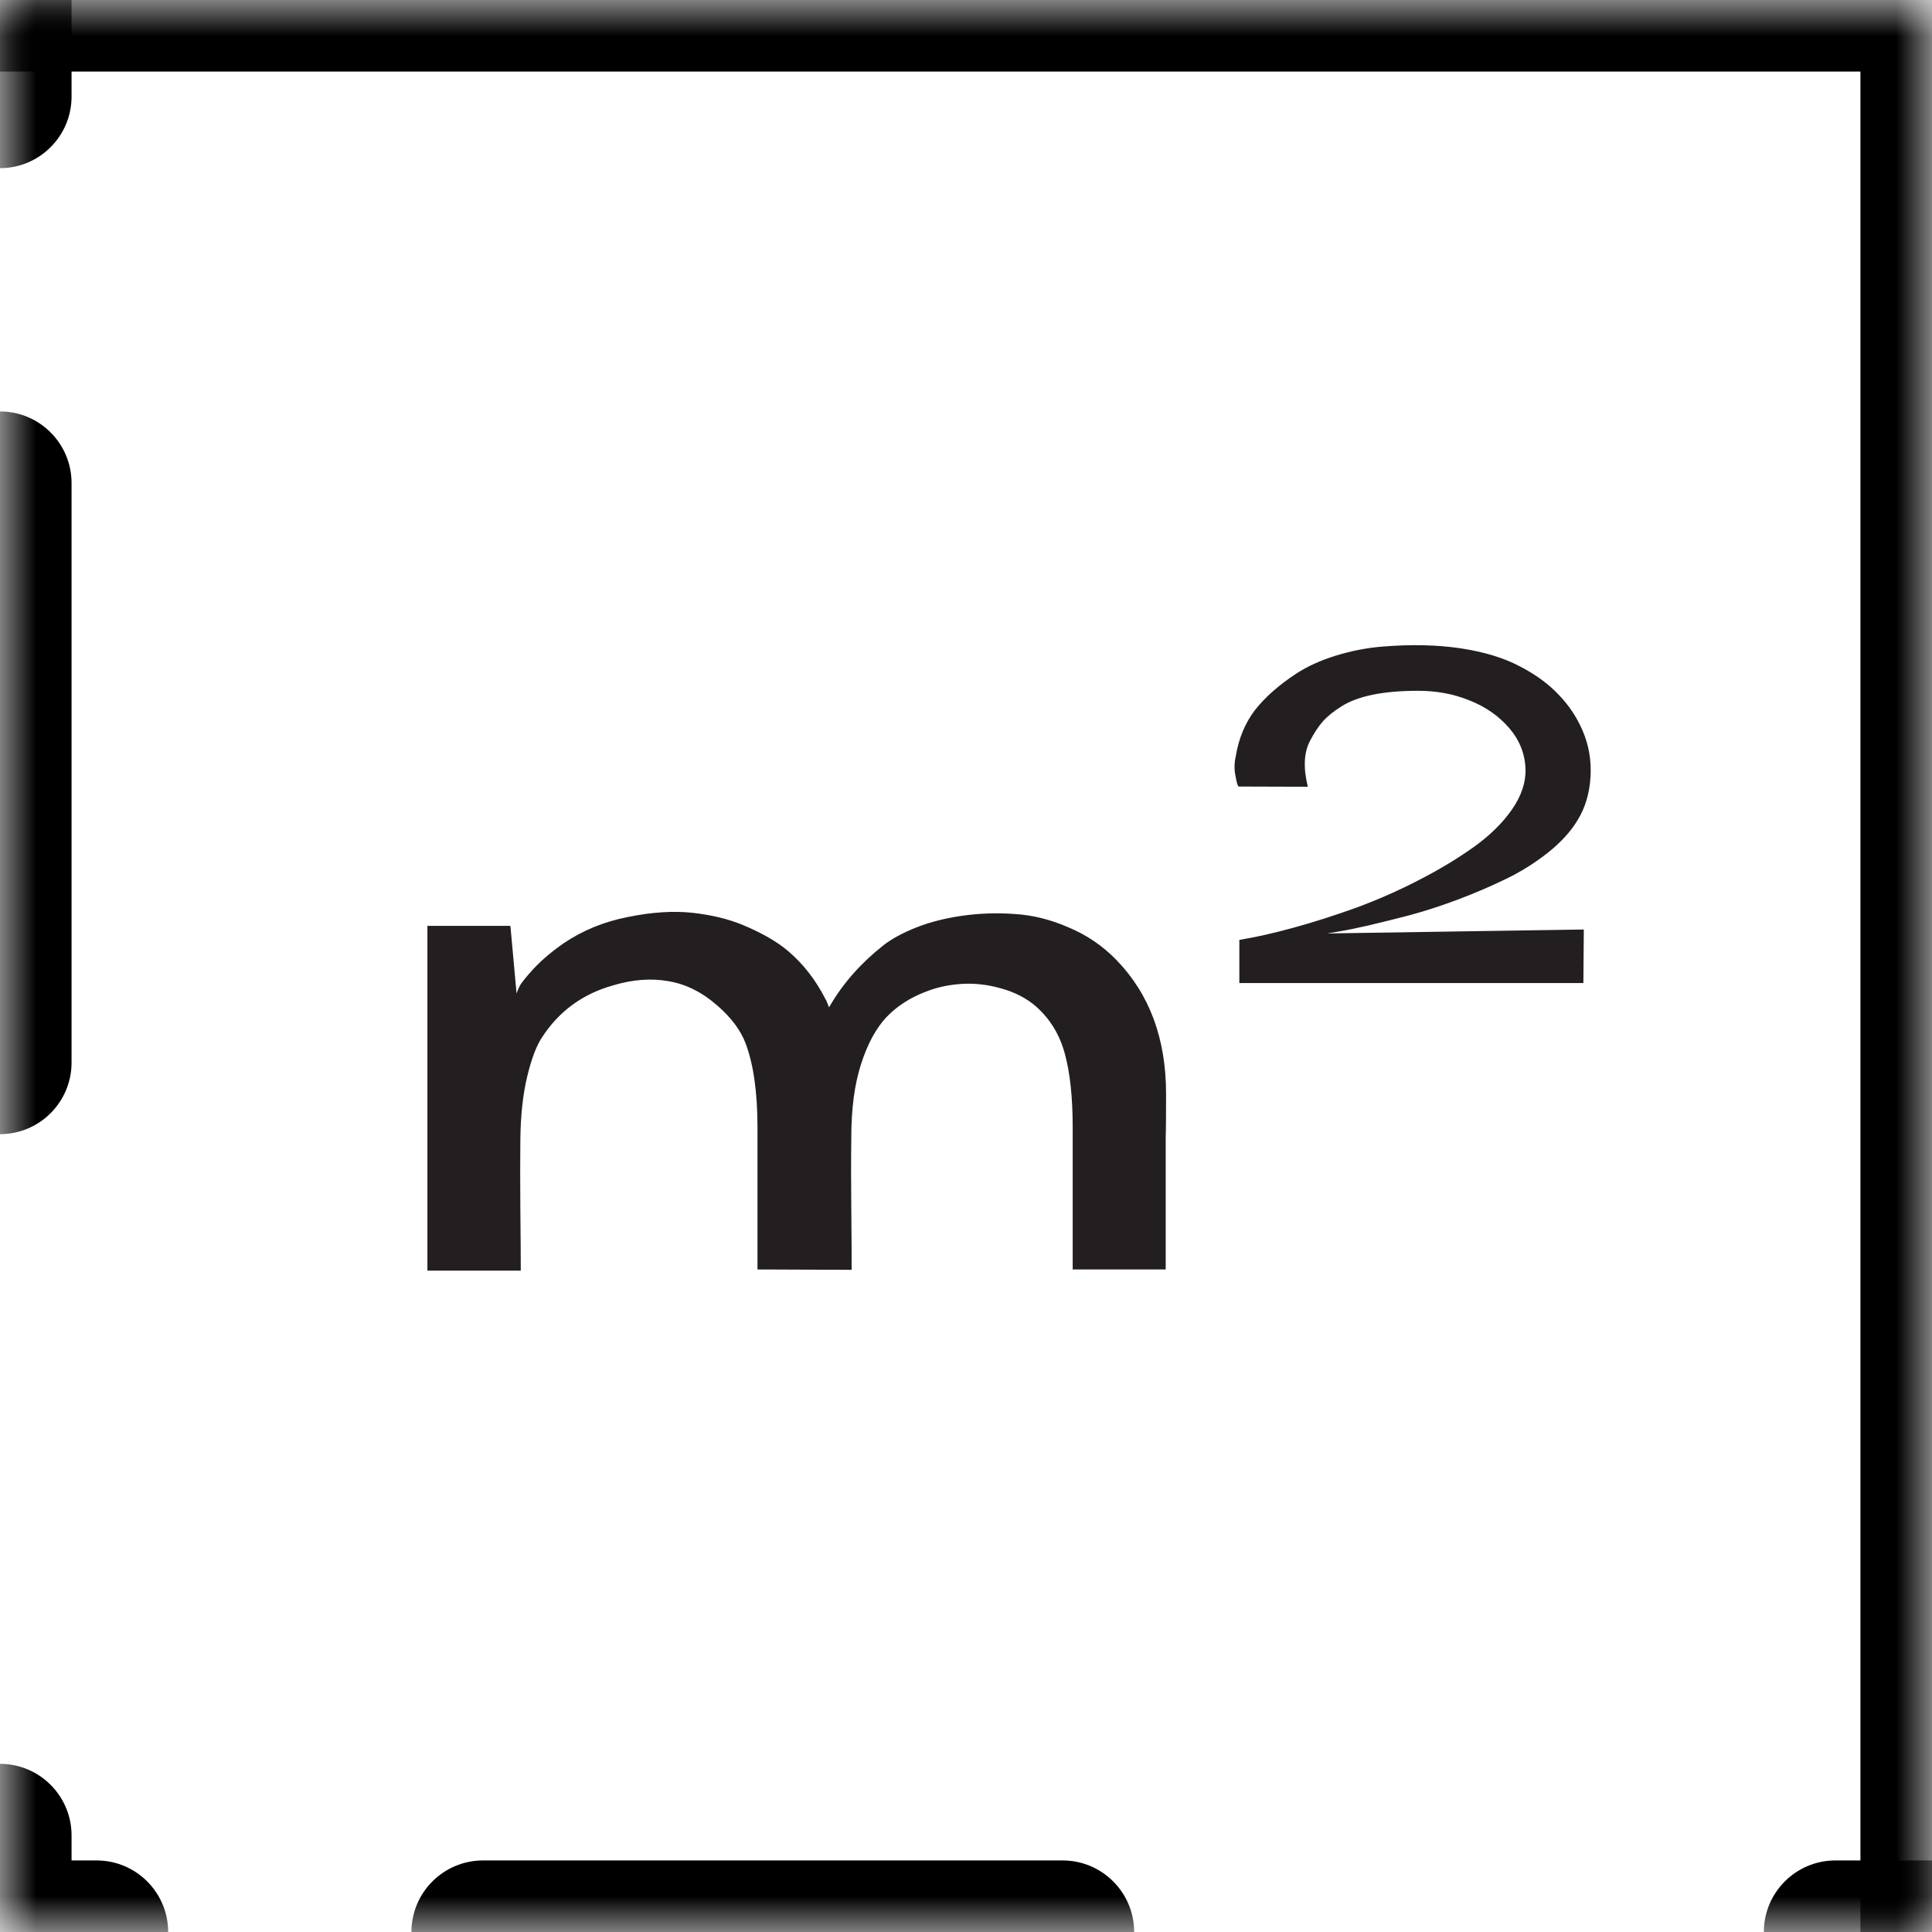 <svg width="27" height="27" viewBox="0 0 27 27" fill="none" xmlns="http://www.w3.org/2000/svg">
	<path
		d="M16.296 15.286C16.296 15.641 16.294 15.836 16.291 15.872V17.741H14.991V15.759C14.991 15.34 14.955 14.998 14.883 14.733C14.812 14.464 14.677 14.242 14.48 14.067C14.348 13.952 14.187 13.868 13.997 13.815C13.811 13.761 13.627 13.739 13.444 13.75C13.265 13.761 13.098 13.796 12.944 13.857C12.722 13.94 12.536 14.06 12.386 14.217C12.239 14.375 12.121 14.595 12.031 14.878C11.942 15.157 11.897 15.497 11.897 15.898V15.92C11.893 16.196 11.893 16.523 11.897 16.903C11.901 17.279 11.902 17.56 11.902 17.746L10.586 17.741V15.759C10.586 15.268 10.531 14.876 10.42 14.582C10.352 14.4 10.221 14.224 10.028 14.056C9.813 13.866 9.584 13.752 9.34 13.712C9.097 13.669 8.839 13.689 8.567 13.771C8.144 13.89 7.815 14.13 7.579 14.491C7.5 14.606 7.43 14.788 7.369 15.039C7.308 15.29 7.276 15.585 7.272 15.925C7.269 16.201 7.269 16.529 7.272 16.908C7.276 17.288 7.278 17.571 7.278 17.757H5.973V12.939H7.133L7.219 13.884C7.226 13.859 7.24 13.825 7.262 13.782C7.283 13.739 7.349 13.657 7.46 13.535C7.575 13.413 7.715 13.295 7.879 13.181C8.144 13.002 8.443 12.88 8.776 12.815C9.109 12.747 9.408 12.728 9.673 12.756C9.938 12.785 10.171 12.841 10.372 12.923C10.647 13.037 10.862 13.161 11.016 13.293C11.227 13.473 11.401 13.696 11.537 13.965C11.544 13.972 11.553 13.992 11.564 14.024C11.578 14.056 11.585 14.074 11.585 14.078L11.602 14.051C11.784 13.739 12.031 13.46 12.343 13.213C12.457 13.123 12.608 13.041 12.794 12.966C12.98 12.891 13.195 12.835 13.438 12.799C13.682 12.764 13.927 12.755 14.174 12.773C14.425 12.787 14.677 12.849 14.932 12.96C15.19 13.068 15.413 13.22 15.603 13.417C16.065 13.893 16.296 14.516 16.296 15.286ZM18.277 10.995L17.307 10.992C17.3 10.981 17.294 10.965 17.287 10.944C17.281 10.922 17.271 10.874 17.258 10.798C17.248 10.723 17.252 10.645 17.271 10.563C17.312 10.318 17.4 10.107 17.535 9.928C17.673 9.75 17.865 9.579 18.112 9.416C18.269 9.313 18.456 9.228 18.673 9.161C18.89 9.095 19.106 9.053 19.321 9.036C19.725 9.003 20.09 9.012 20.417 9.061C20.743 9.111 21.016 9.194 21.235 9.31C21.456 9.423 21.638 9.556 21.78 9.706C21.924 9.854 22.035 10.021 22.115 10.206C22.203 10.407 22.241 10.623 22.228 10.853C22.215 11.083 22.155 11.286 22.047 11.462C21.953 11.619 21.815 11.77 21.635 11.914C21.454 12.057 21.258 12.181 21.045 12.284C20.832 12.387 20.609 12.483 20.375 12.571C20.14 12.659 19.916 12.732 19.701 12.79C19.486 12.846 19.292 12.894 19.118 12.935C18.946 12.974 18.807 13.002 18.702 13.019L18.547 13.045L22.134 12.99L22.128 13.738H17.32V13.135C17.547 13.098 17.801 13.041 18.08 12.964C18.362 12.887 18.654 12.793 18.957 12.684C19.26 12.572 19.552 12.443 19.833 12.297C20.117 12.151 20.37 11.998 20.594 11.839C20.819 11.678 20.998 11.503 21.129 11.314C21.262 11.123 21.325 10.934 21.319 10.747C21.312 10.534 21.236 10.343 21.09 10.173C20.944 10.004 20.758 9.875 20.533 9.787C20.307 9.696 20.065 9.652 19.808 9.654C19.569 9.654 19.361 9.673 19.182 9.709C19.006 9.746 18.862 9.799 18.75 9.87C18.639 9.939 18.55 10.011 18.483 10.086C18.419 10.161 18.36 10.252 18.306 10.357C18.222 10.518 18.212 10.731 18.277 10.995Z"
		fill="#231F20" />
	<mask id="path-2-inside-1_1134_3260" fill="white">
		<path d="M0 0H27V27H0V0Z" />
	</mask>
	<path
		d="M0.5 0C0.5 -0.276 0.276 -0.5 0 -0.5C-0.276 -0.5 -0.5 -0.276 -0.5 0H0.5ZM27 27.5C27.276 27.5 27.5 27.276 27.5 27C27.5 26.724 27.276 26.5 27 26.5V27.5ZM0 27H-0.5V27.5H0V27ZM-0.5 1.35C-0.5 1.626 -0.276 1.85 0 1.85C0.276 1.85 0.5 1.626 0.5 1.35H-0.5ZM0.5 6.75C0.5 6.474 0.276 6.25 0 6.25C-0.276 6.25 -0.5 6.474 -0.5 6.75H0.5ZM-0.5 14.85C-0.5 15.126 -0.276 15.35 0 15.35C0.276 15.35 0.5 15.126 0.5 14.85H-0.5ZM0.5 25.65C0.5 25.374 0.276 25.15 0 25.15C-0.276 25.15 -0.5 25.374 -0.5 25.65H0.5ZM1.35 27.5C1.626 27.5 1.85 27.276 1.85 27C1.85 26.724 1.626 26.5 1.35 26.5V27.5ZM6.75 26.5C6.474 26.5 6.25 26.724 6.25 27C6.25 27.276 6.474 27.5 6.75 27.5V26.5ZM14.85 27.5C15.126 27.5 15.35 27.276 15.35 27C15.35 26.724 15.126 26.5 14.85 26.5V27.5ZM25.65 26.5C25.374 26.5 25.15 26.724 25.15 27C25.15 27.276 25.374 27.5 25.65 27.5V26.5ZM-0.5 0V1.35H0.5V0H-0.5ZM-0.5 6.75V14.85H0.5V6.75H-0.5ZM-0.5 25.65V27H0.5V25.65H-0.5ZM0 27.5H1.35V26.5H0V27.5ZM6.75 27.5H14.85V26.5H6.75V27.5ZM25.65 27.5H27V26.5H25.65V27.5ZM1 0C1 -0.552 0.552 -1 0 -1C-0.552 -1 -1 -0.552 -1 0H1ZM27 28C27.552 28 28 27.552 28 27C28 26.448 27.552 26 27 26V28ZM0 27H-1V28H0V27ZM-1 1.35C-1 1.902 -0.552 2.35 0 2.35C0.552 2.35 1 1.902 1 1.35H-1ZM1 6.75C1 6.198 0.552 5.75 0 5.75C-0.552 5.75 -1 6.198 -1 6.75H1ZM-1 14.85C-1 15.402 -0.552 15.85 0 15.85C0.552 15.85 1 15.402 1 14.85H-1ZM1 25.65C1 25.098 0.552 24.65 0 24.65C-0.552 24.65 -1 25.098 -1 25.65H1ZM1.35 28C1.902 28 2.35 27.552 2.35 27C2.35 26.448 1.902 26 1.35 26V28ZM6.75 26C6.198 26 5.75 26.448 5.75 27C5.75 27.552 6.198 28 6.75 28V26ZM14.85 28C15.402 28 15.85 27.552 15.85 27C15.85 26.448 15.402 26 14.85 26V28ZM25.65 26C25.098 26 24.65 26.448 24.65 27C24.65 27.552 25.098 28 25.65 28V26ZM-1 0V1.35H1V0H-1ZM-1 6.75V14.85H1V6.75H-1ZM-1 25.65V27H1V25.65H-1ZM0 28H1.35V26H0V28ZM6.75 28H14.85V26H6.75V28ZM25.65 28H27V26H25.65V28Z"
		fill="black" mask="url(#path-2-inside-1_1134_3260)" />
	<mask id="path-4-inside-2_1134_3260" fill="white">
		<path d="M27 27H0V0H27V27Z" />
	</mask>
	<path d="M27 0H28V-1H27V0ZM0 1H27V-1H0V1ZM26 0V27H28V0H26Z" fill="black" mask="url(#path-4-inside-2_1134_3260)" />
</svg>